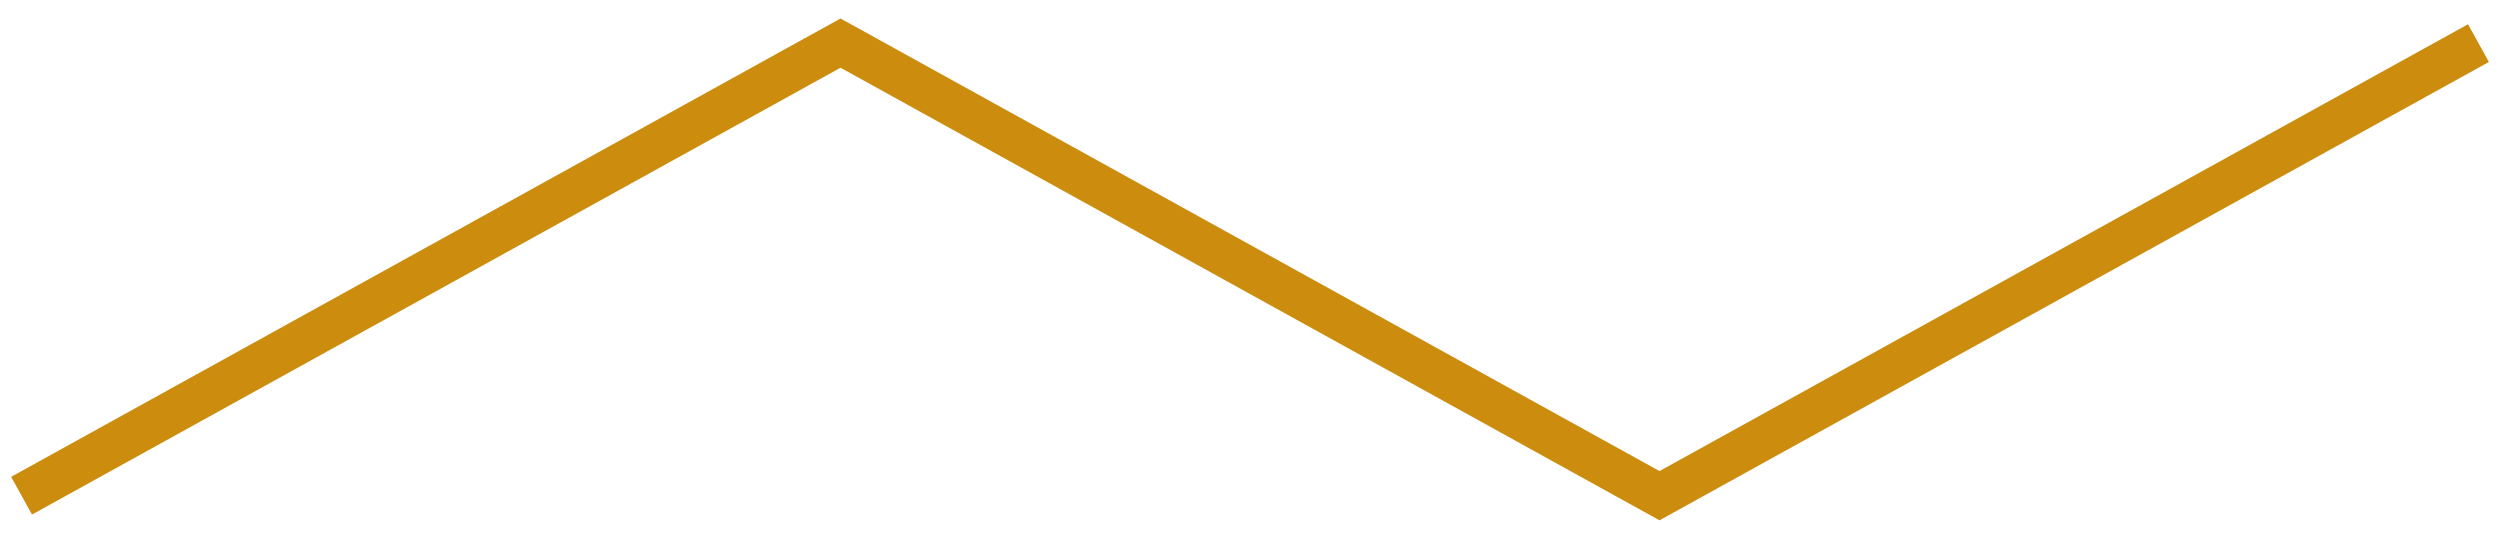 <?xml version="1.0" encoding="UTF-8"?>
<svg xmlns="http://www.w3.org/2000/svg" width="116" height="25" viewBox="0 0 116 25" fill="none">
  <path d="M1 23L39 2L77 23L115 2" stroke="#CC8C0E" stroke-width="2"></path>
</svg>
